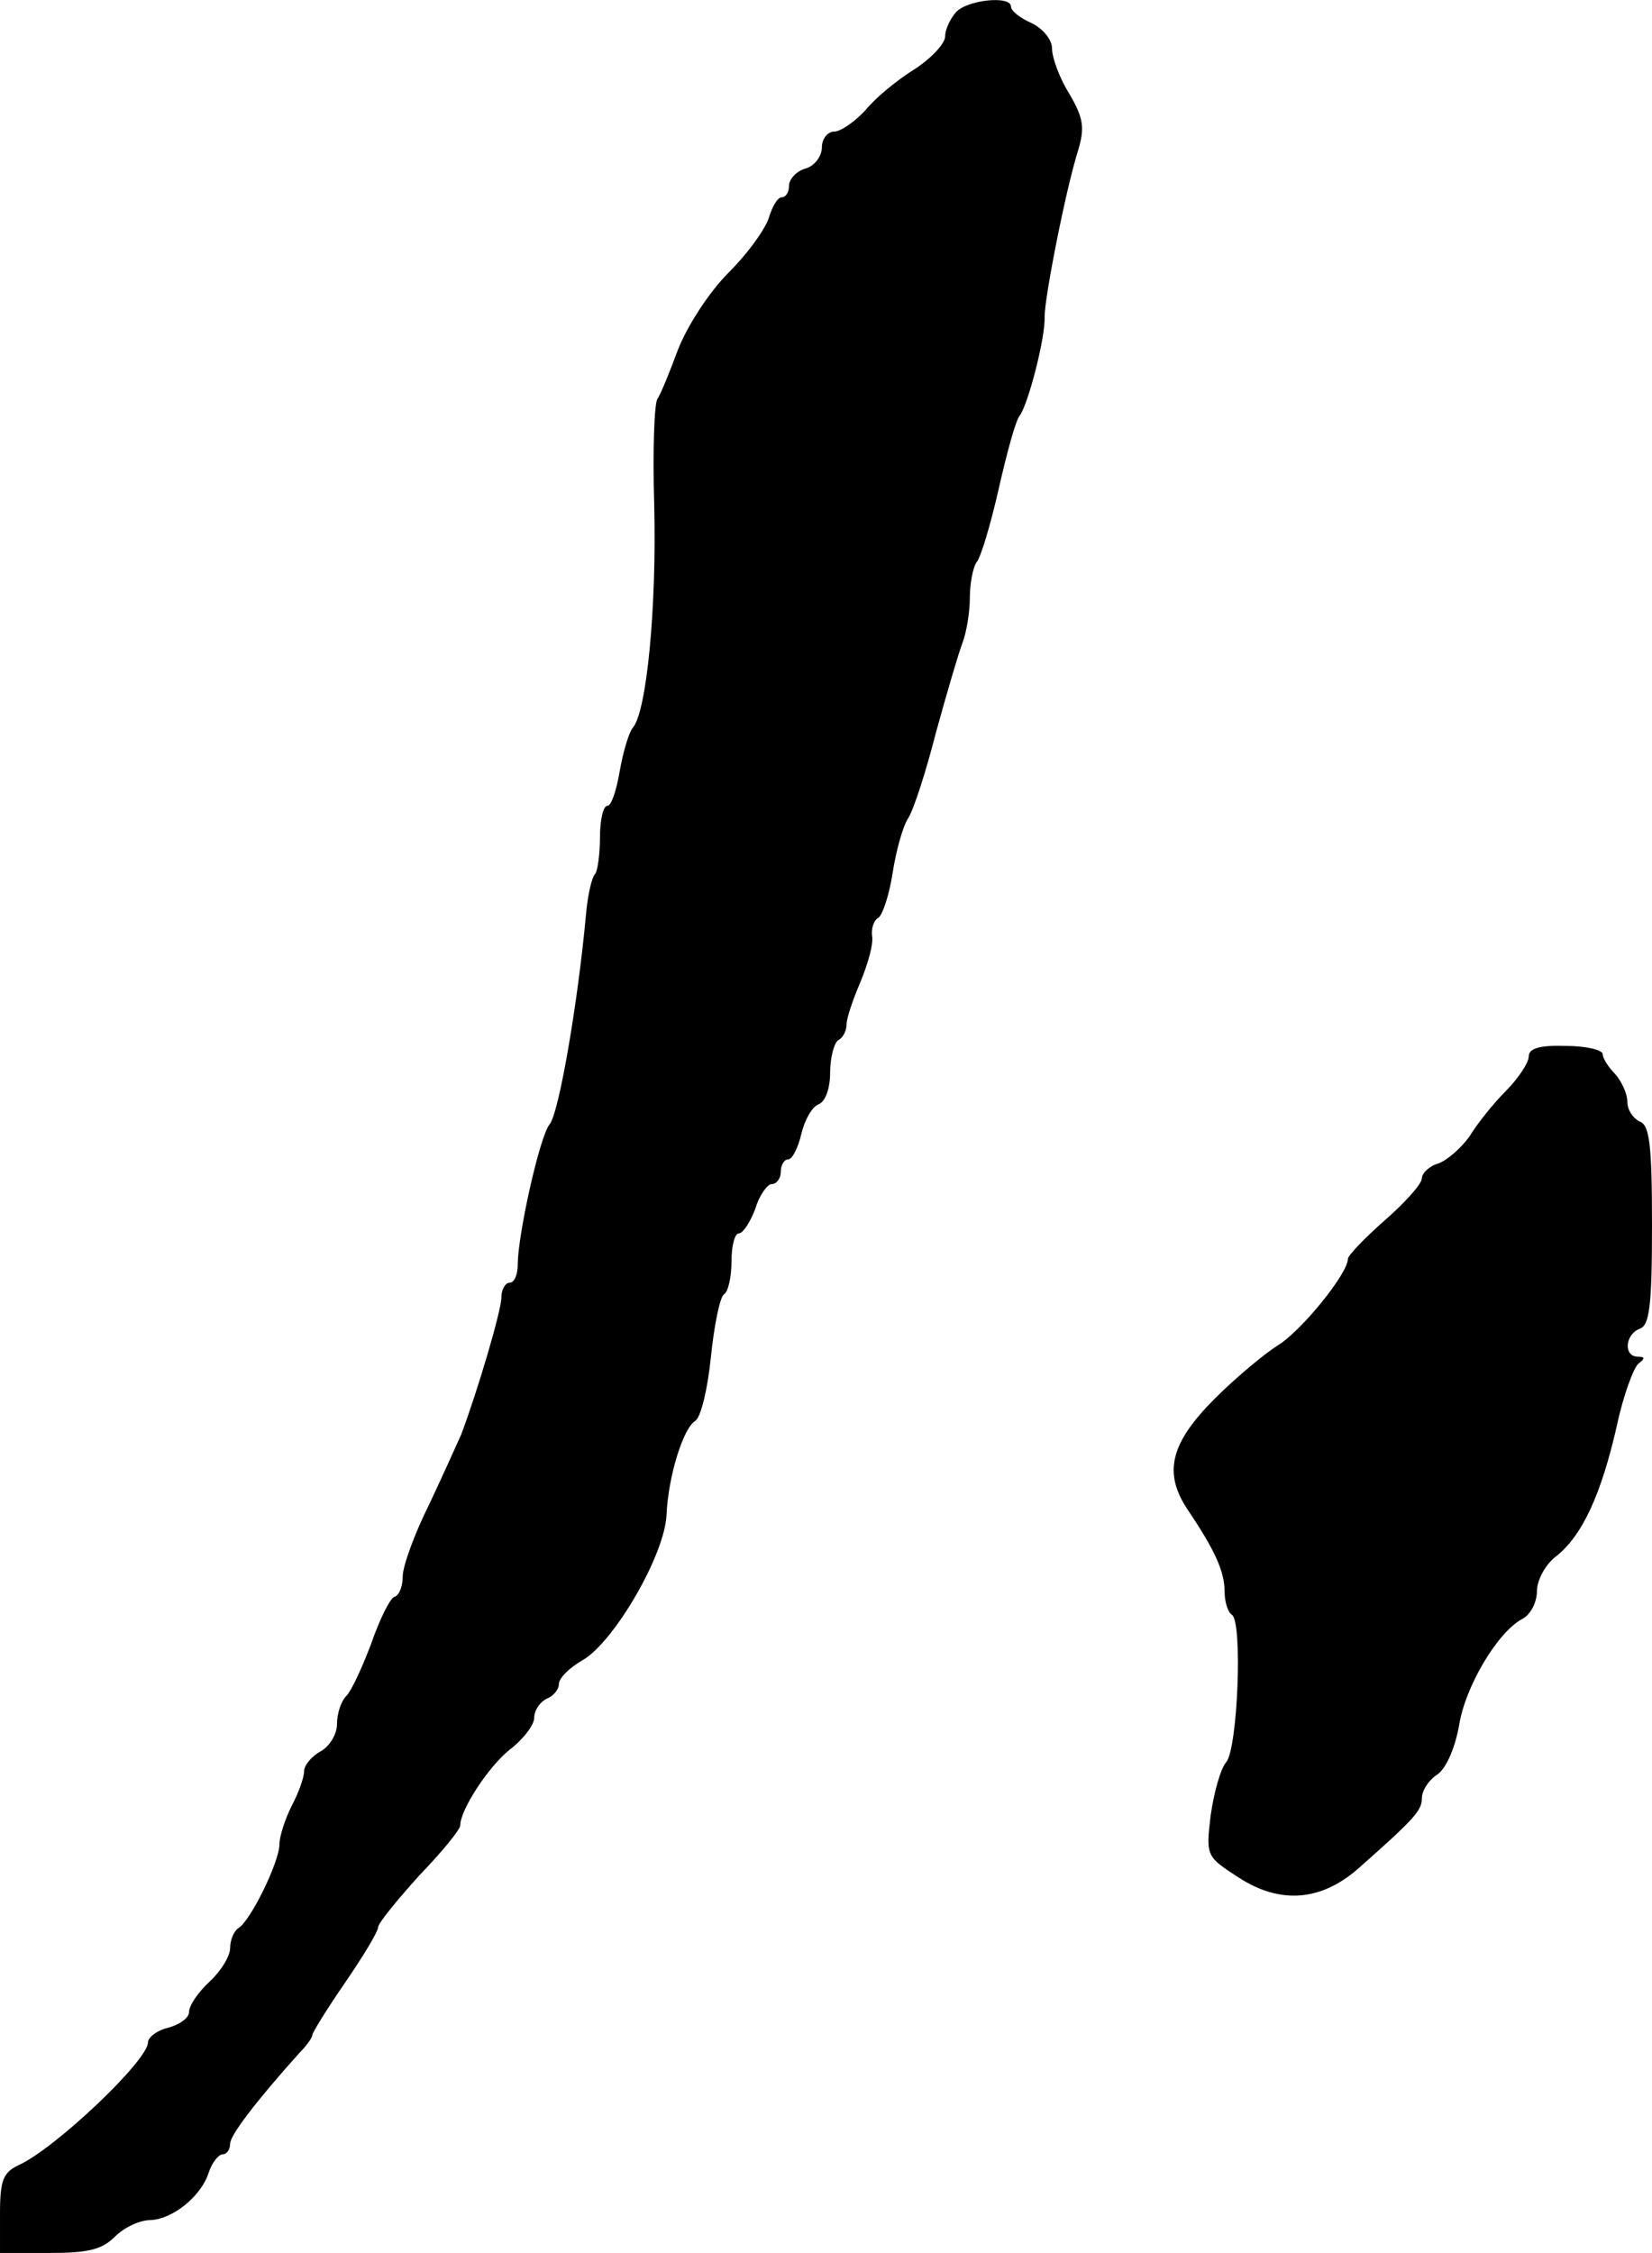 <?xml version="1.0" standalone="no"?>
<!DOCTYPE svg PUBLIC "-//W3C//DTD SVG 20010904//EN"
 "http://www.w3.org/TR/2001/REC-SVG-20010904/DTD/svg10.dtd">
<svg version="1.0" xmlns="http://www.w3.org/2000/svg"
 width="201pt" height="274pt" viewBox="0 0 201 274"
 preserveAspectRatio="xMidYMid meet">
<g transform="translate(0,274) scale(0.1,-0.1)"
fill="#000000" stroke="none">
<path d="M1163 2725 c-7 -8 -13 -21 -13 -29 0 -9 -17 -27 -37 -40 -21 -13 -48
-35 -60 -50 -13 -14 -30 -26 -38 -26 -8 0 -15 -9 -15 -19 0 -11 -9 -23 -20
-26 -11 -3 -20 -13 -20 -21 0 -8 -4 -14 -9 -14 -5 0 -11 -11 -15 -23 -3 -13
-25 -44 -49 -68 -25 -25 -51 -66 -62 -94 -10 -27 -21 -54 -25 -60 -4 -5 -6
-64 -4 -130 3 -123 -9 -250 -26 -270 -5 -6 -12 -30 -16 -53 -4 -23 -10 -42
-15 -42 -5 0 -9 -17 -9 -38 0 -21 -3 -42 -6 -45 -4 -4 -9 -26 -11 -49 -10
-109 -33 -241 -44 -255 -12 -13 -39 -135 -39 -170 0 -13 -4 -23 -10 -23 -5 0
-10 -8 -10 -18 0 -16 -29 -114 -49 -167 -5 -11 -22 -49 -39 -85 -18 -36 -32
-75 -32 -87 0 -12 -4 -23 -10 -25 -5 -1 -18 -27 -28 -56 -11 -29 -24 -58 -31
-65 -6 -6 -11 -21 -11 -34 0 -12 -9 -27 -20 -33 -11 -6 -20 -17 -20 -24 0 -8
-7 -27 -15 -42 -8 -16 -15 -37 -15 -47 0 -21 -35 -93 -50 -102 -5 -3 -10 -14
-10 -24 0 -10 -11 -28 -25 -41 -14 -13 -25 -29 -25 -37 0 -7 -11 -15 -25 -19
-14 -3 -25 -12 -25 -18 0 -22 -113 -129 -157 -149 -19 -9 -23 -18 -23 -59 l0
-48 60 0 c47 0 64 4 80 20 11 11 30 20 43 20 27 1 62 29 71 58 4 12 12 22 17
22 5 0 9 6 9 13 0 10 31 51 84 110 9 9 16 19 16 22 0 3 18 32 40 64 22 32 40
62 40 67 0 5 23 33 50 63 28 29 50 56 50 61 0 19 34 71 60 92 16 12 30 30 30
39 0 9 7 19 15 23 8 3 15 11 15 18 0 7 13 20 29 29 38 22 100 128 102 177 2
46 20 105 35 114 7 5 15 39 19 78 4 39 11 73 16 76 5 3 9 21 9 40 0 19 4 34 9
34 5 0 14 14 20 30 5 17 15 30 20 30 6 0 11 7 11 15 0 8 4 15 9 15 5 0 12 14
16 31 4 17 13 33 21 36 8 3 14 19 14 38 0 19 5 37 10 40 6 3 10 12 10 19 0 8
8 31 17 52 9 22 16 46 14 56 -1 9 2 19 8 22 5 4 13 28 17 54 4 26 12 56 19 67
7 11 22 58 34 105 13 47 27 95 32 108 5 13 9 38 9 55 0 18 4 37 8 43 5 5 17
45 27 89 10 44 21 85 26 90 10 14 31 94 30 120 0 24 26 156 41 203 8 27 6 39
-11 68 -12 19 -21 44 -21 55 0 11 -11 24 -25 31 -14 6 -25 15 -25 20 0 14 -54
8 -67 -7z"/>
<path d="M1860 1455 c0 -7 -12 -26 -28 -42 -15 -15 -35 -40 -44 -55 -10 -14
-27 -29 -38 -33 -11 -3 -20 -12 -20 -18 0 -7 -21 -30 -45 -51 -25 -22 -45 -43
-45 -47 0 -18 -57 -88 -85 -105 -16 -10 -51 -39 -77 -65 -54 -54 -63 -90 -33
-135 33 -49 45 -75 45 -100 0 -12 4 -25 9 -28 13 -9 7 -162 -7 -179 -7 -8 -15
-37 -19 -65 -6 -50 -5 -50 35 -76 50 -32 99 -28 144 11 69 61 78 71 78 86 0 9
8 22 19 29 11 8 21 32 26 58 7 48 47 115 77 131 10 5 18 20 18 34 0 13 10 32
23 42 32 25 55 75 74 158 8 38 21 73 27 77 8 6 7 8 -1 8 -18 0 -16 27 2 34 12
4 15 28 15 126 0 98 -3 122 -15 126 -8 4 -15 14 -15 24 0 10 -7 25 -15 34 -8
8 -15 19 -15 24 0 5 -20 10 -45 10 -32 1 -45 -3 -45 -13z"/>
</g>
</svg>

